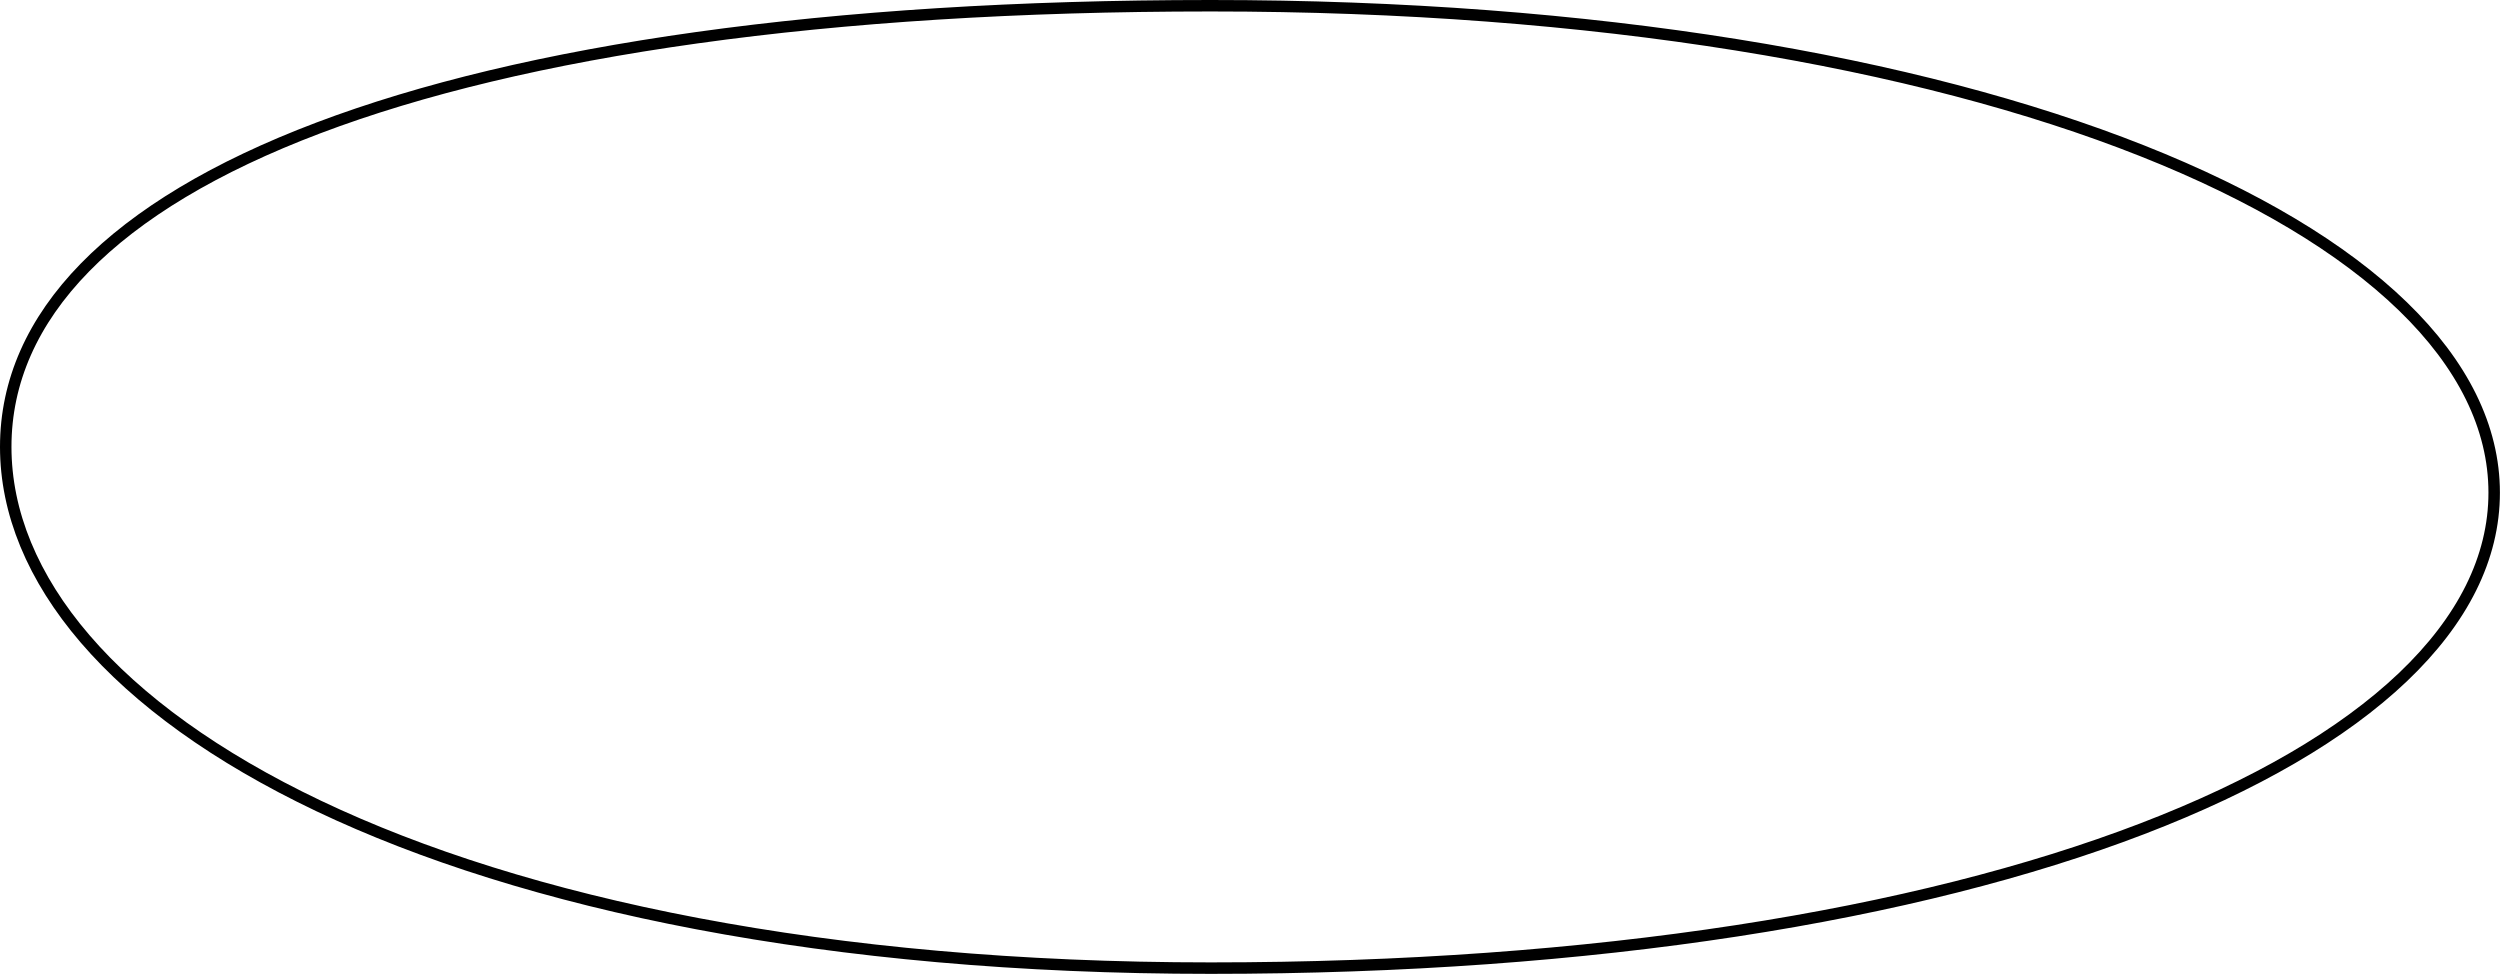 <?xml version="1.0" encoding="UTF-8"?> <svg xmlns="http://www.w3.org/2000/svg" width="218" height="85" viewBox="0 0 218 85" fill="none"> <path d="M217.492 42.96C217.492 48.647 214.755 54.078 209.535 59.047C204.311 64.019 196.625 68.502 186.81 72.267C167.183 79.797 139.144 84.421 105.575 84.421C72.016 84.421 45.701 78.801 27.796 70.284C9.863 61.754 0.5 50.394 0.5 38.964C0.5 27.566 9.818 17.946 27.759 11.156C45.67 4.376 71.996 0.5 105.575 0.5C139.141 0.5 167.179 5.372 186.805 13.151C196.62 17.041 204.306 21.648 209.531 26.713C214.754 31.776 217.492 37.271 217.492 42.96Z" stroke="black"></path> </svg> 